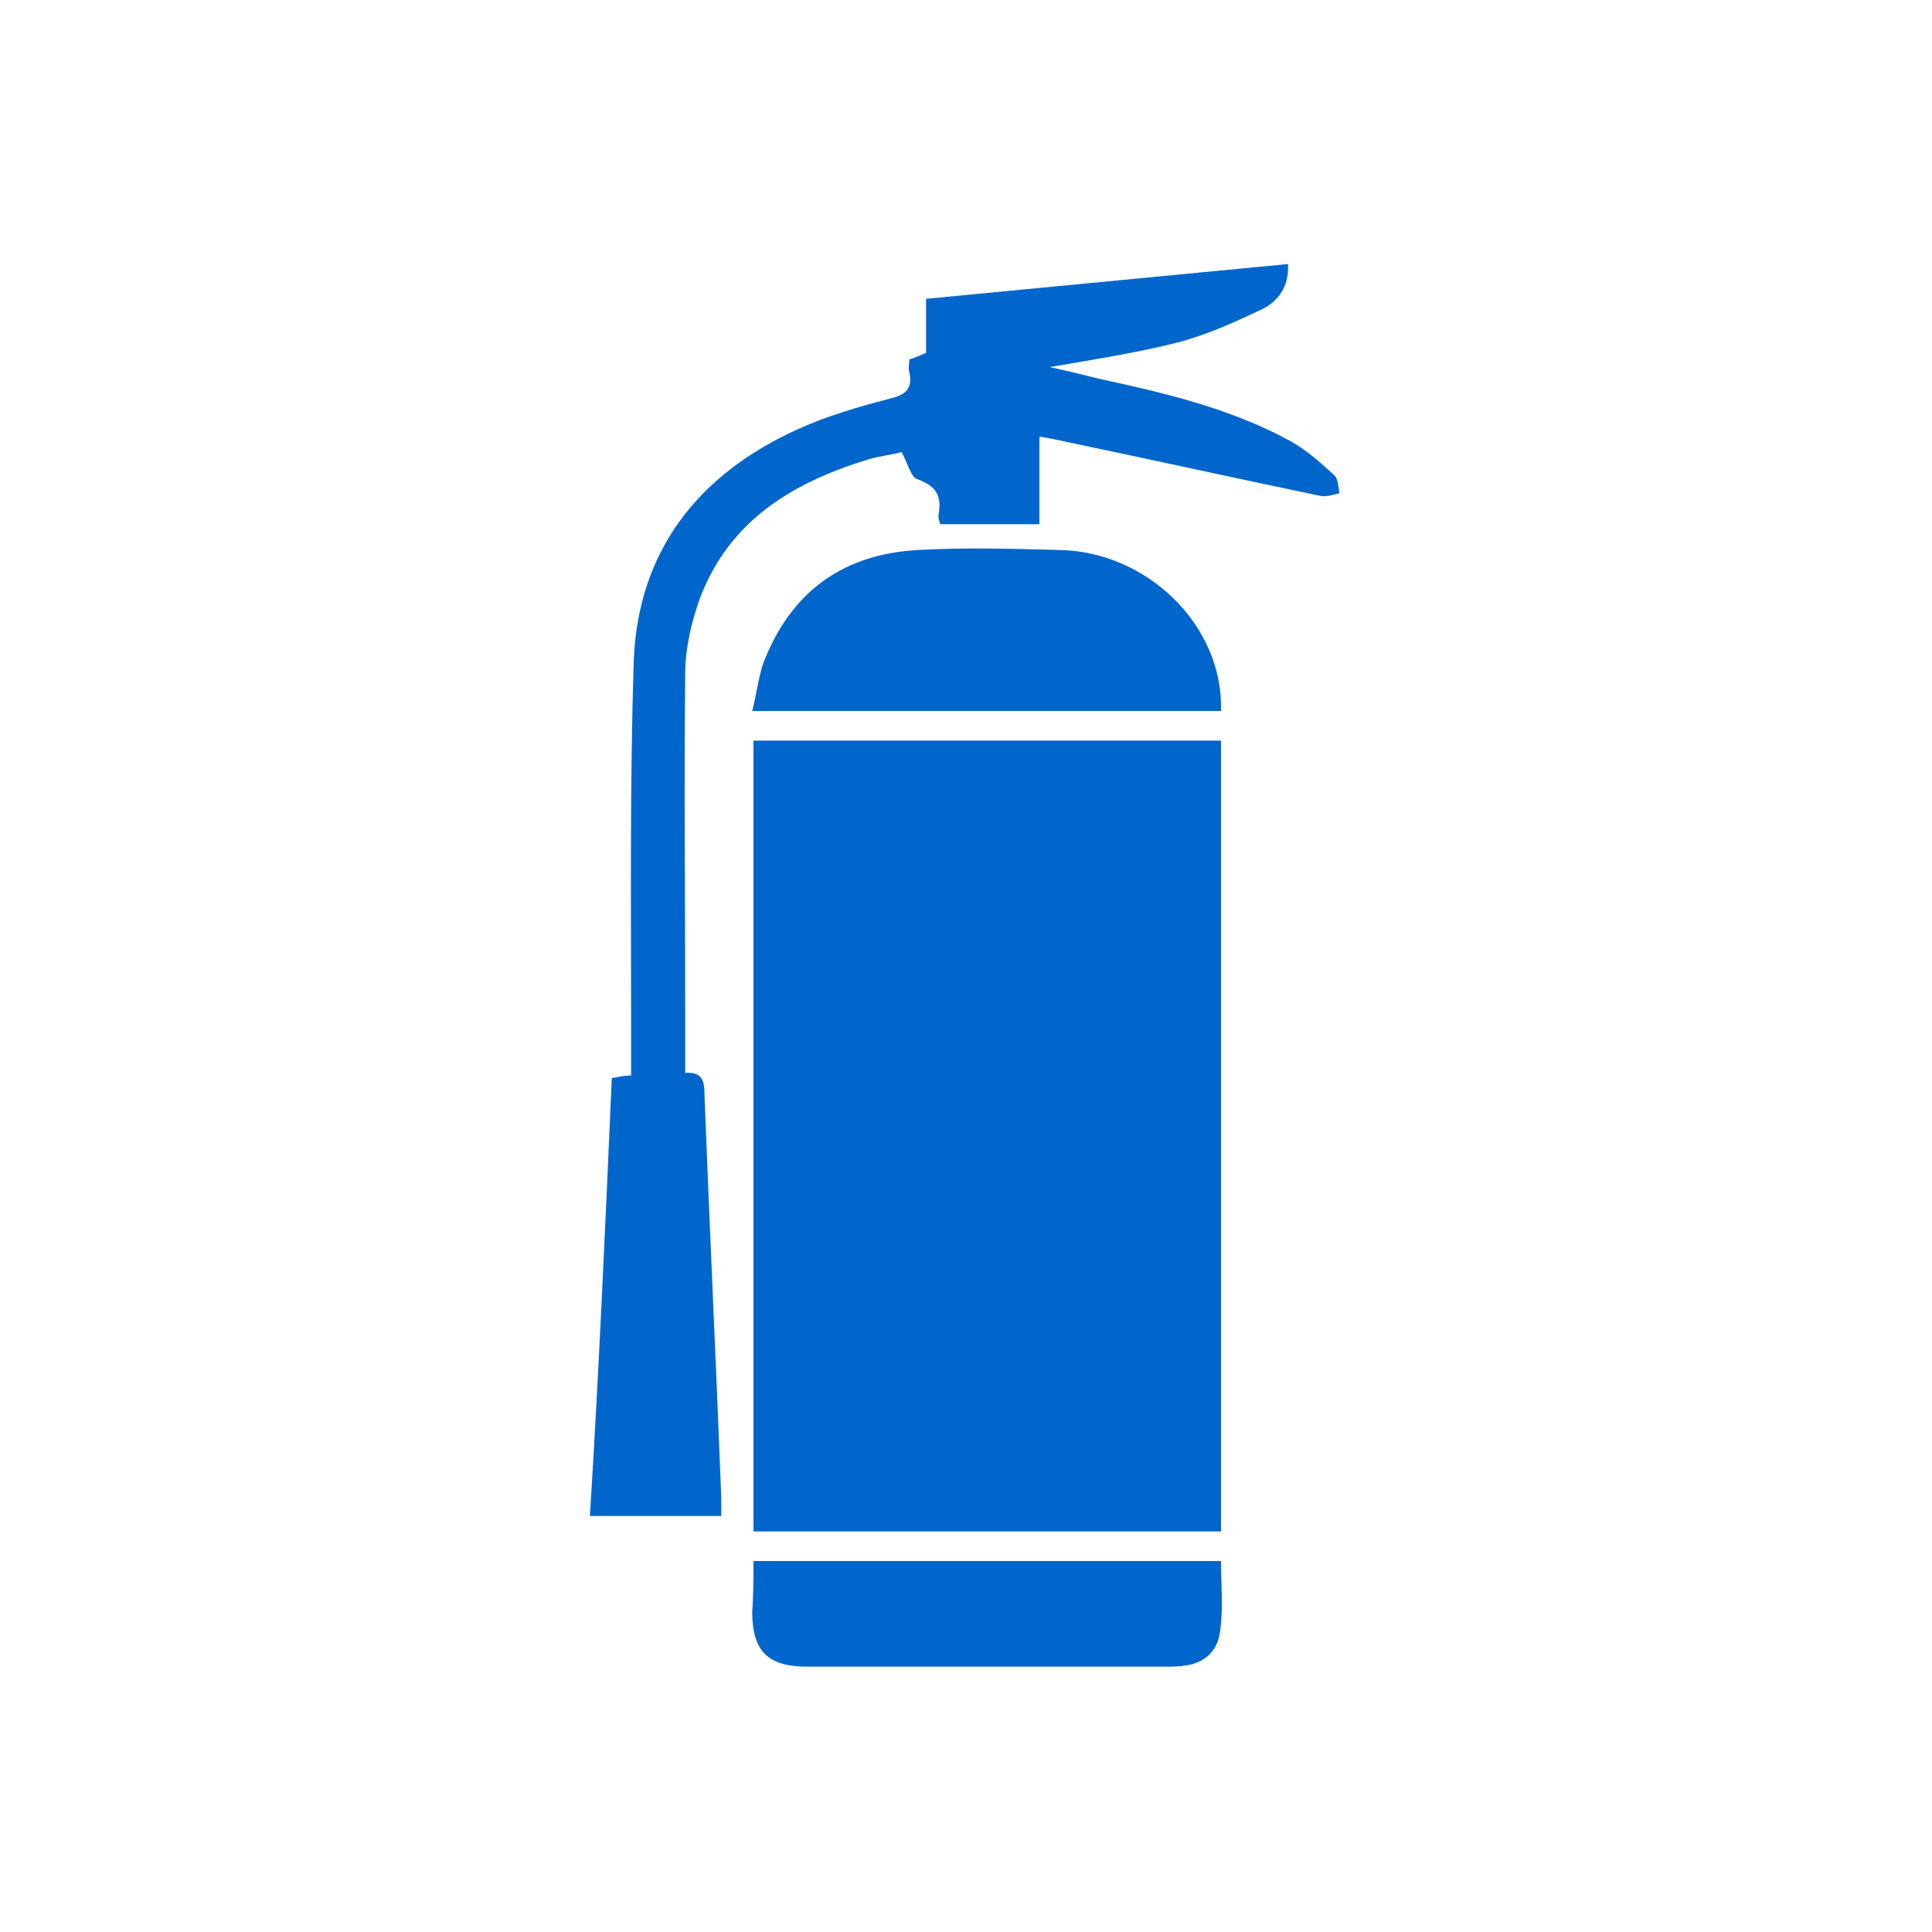 <?xml version="1.0" encoding="utf-8"?>
<!-- Generator: Adobe Illustrator 23.0.5, SVG Export Plug-In . SVG Version: 6.00 Build 0)  -->
<svg version="1.1" id="Layer_1" xmlns="http://www.w3.org/2000/svg" xmlns:xlink="http://www.w3.org/1999/xlink" x="0px" y="0px"
	 viewBox="0 0 150 150" style="enable-background:new 0 0 150 150;" xml:space="preserve">
<style type="text/css">
	.st0{fill:#0066CC;}
</style>
<g>
	<path class="st0" d="M58.5,118.9c0-20.5,0-40.9,0-61.4c12.1,0,24.2,0,36.3,0c0,20.4,0,40.9,0,61.4
		C82.8,118.9,70.8,118.9,58.5,118.9z"/>
	<path class="st0" d="M47.5,83.7c0.6-0.1,1-0.2,1.5-0.2c0-1.2,0-2.4,0-3.6c0-9.5-0.1-19,0.2-28.5c0.3-8.6,5-14.6,12.8-18.1
		c2.2-1,4.6-1.7,6.9-2.3c1.3-0.3,2-0.7,1.7-2.1c-0.1-0.3,0-0.6,0-1c0.4-0.1,0.8-0.3,1.3-0.5c0-1.4,0-2.7,0-4.2
		c9.4-0.9,18.7-1.8,28.1-2.7c0.1,1.8-0.8,2.9-2,3.5c-2.1,1-4.3,2-6.6,2.6c-3.2,0.8-6.4,1.3-9.9,1.9c1.4,0.3,2.6,0.6,3.8,0.9
		c5.1,1.1,10.2,2.3,14.8,4.8c1.3,0.7,2.4,1.7,3.5,2.7c0.3,0.3,0.3,0.9,0.4,1.4c-0.5,0.1-1,0.3-1.5,0.2c-6.7-1.4-13.5-2.9-20.2-4.3
		c-0.5-0.1-0.9-0.2-1.6-0.3c0,2.3,0,4.5,0,6.8c-2.7,0-5.2,0-7.7,0c-0.1-0.3-0.2-0.6-0.1-0.9c0.2-1.4-0.3-2.1-1.7-2.6
		c-0.5-0.2-0.7-1.2-1.2-2.1c-0.7,0.2-1.7,0.3-2.7,0.6c-5.8,1.8-10.6,4.7-12.9,10.6c-0.7,1.9-1.2,4-1.2,6c-0.1,8.7,0,17.5,0,26.2
		c0,1.6,0,3.2,0,4.8c1.4-0.1,1.5,0.7,1.5,1.8c0.4,10.4,0.9,20.8,1.3,31.2c0,0.4,0,0.9,0,1.4c-3.4,0-6.7,0-10.2,0
		C46.5,106.5,47,95.1,47.5,83.7z"/>
	<path class="st0" d="M94.8,55.2c-12.1,0-24.1,0-36.4,0c0.4-1.5,0.5-3,1.1-4.3c2.2-5.2,6.2-7.9,11.8-8.2c3.6-0.2,7.2-0.1,10.9,0
		C89.1,42.8,95,48.6,94.8,55.2z"/>
	<path class="st0" d="M58.5,121.2c12.2,0,24.2,0,36.3,0c0,1.9,0.2,3.8-0.1,5.6c-0.2,1.4-1.2,2.3-2.6,2.5c-0.6,0.1-1.1,0.1-1.7,0.1
		c-9.2,0-18.5,0-27.7,0c-3.1,0-4.3-1.2-4.3-4.3C58.5,123.9,58.5,122.6,58.5,121.2z"/>
</g>
</svg>
